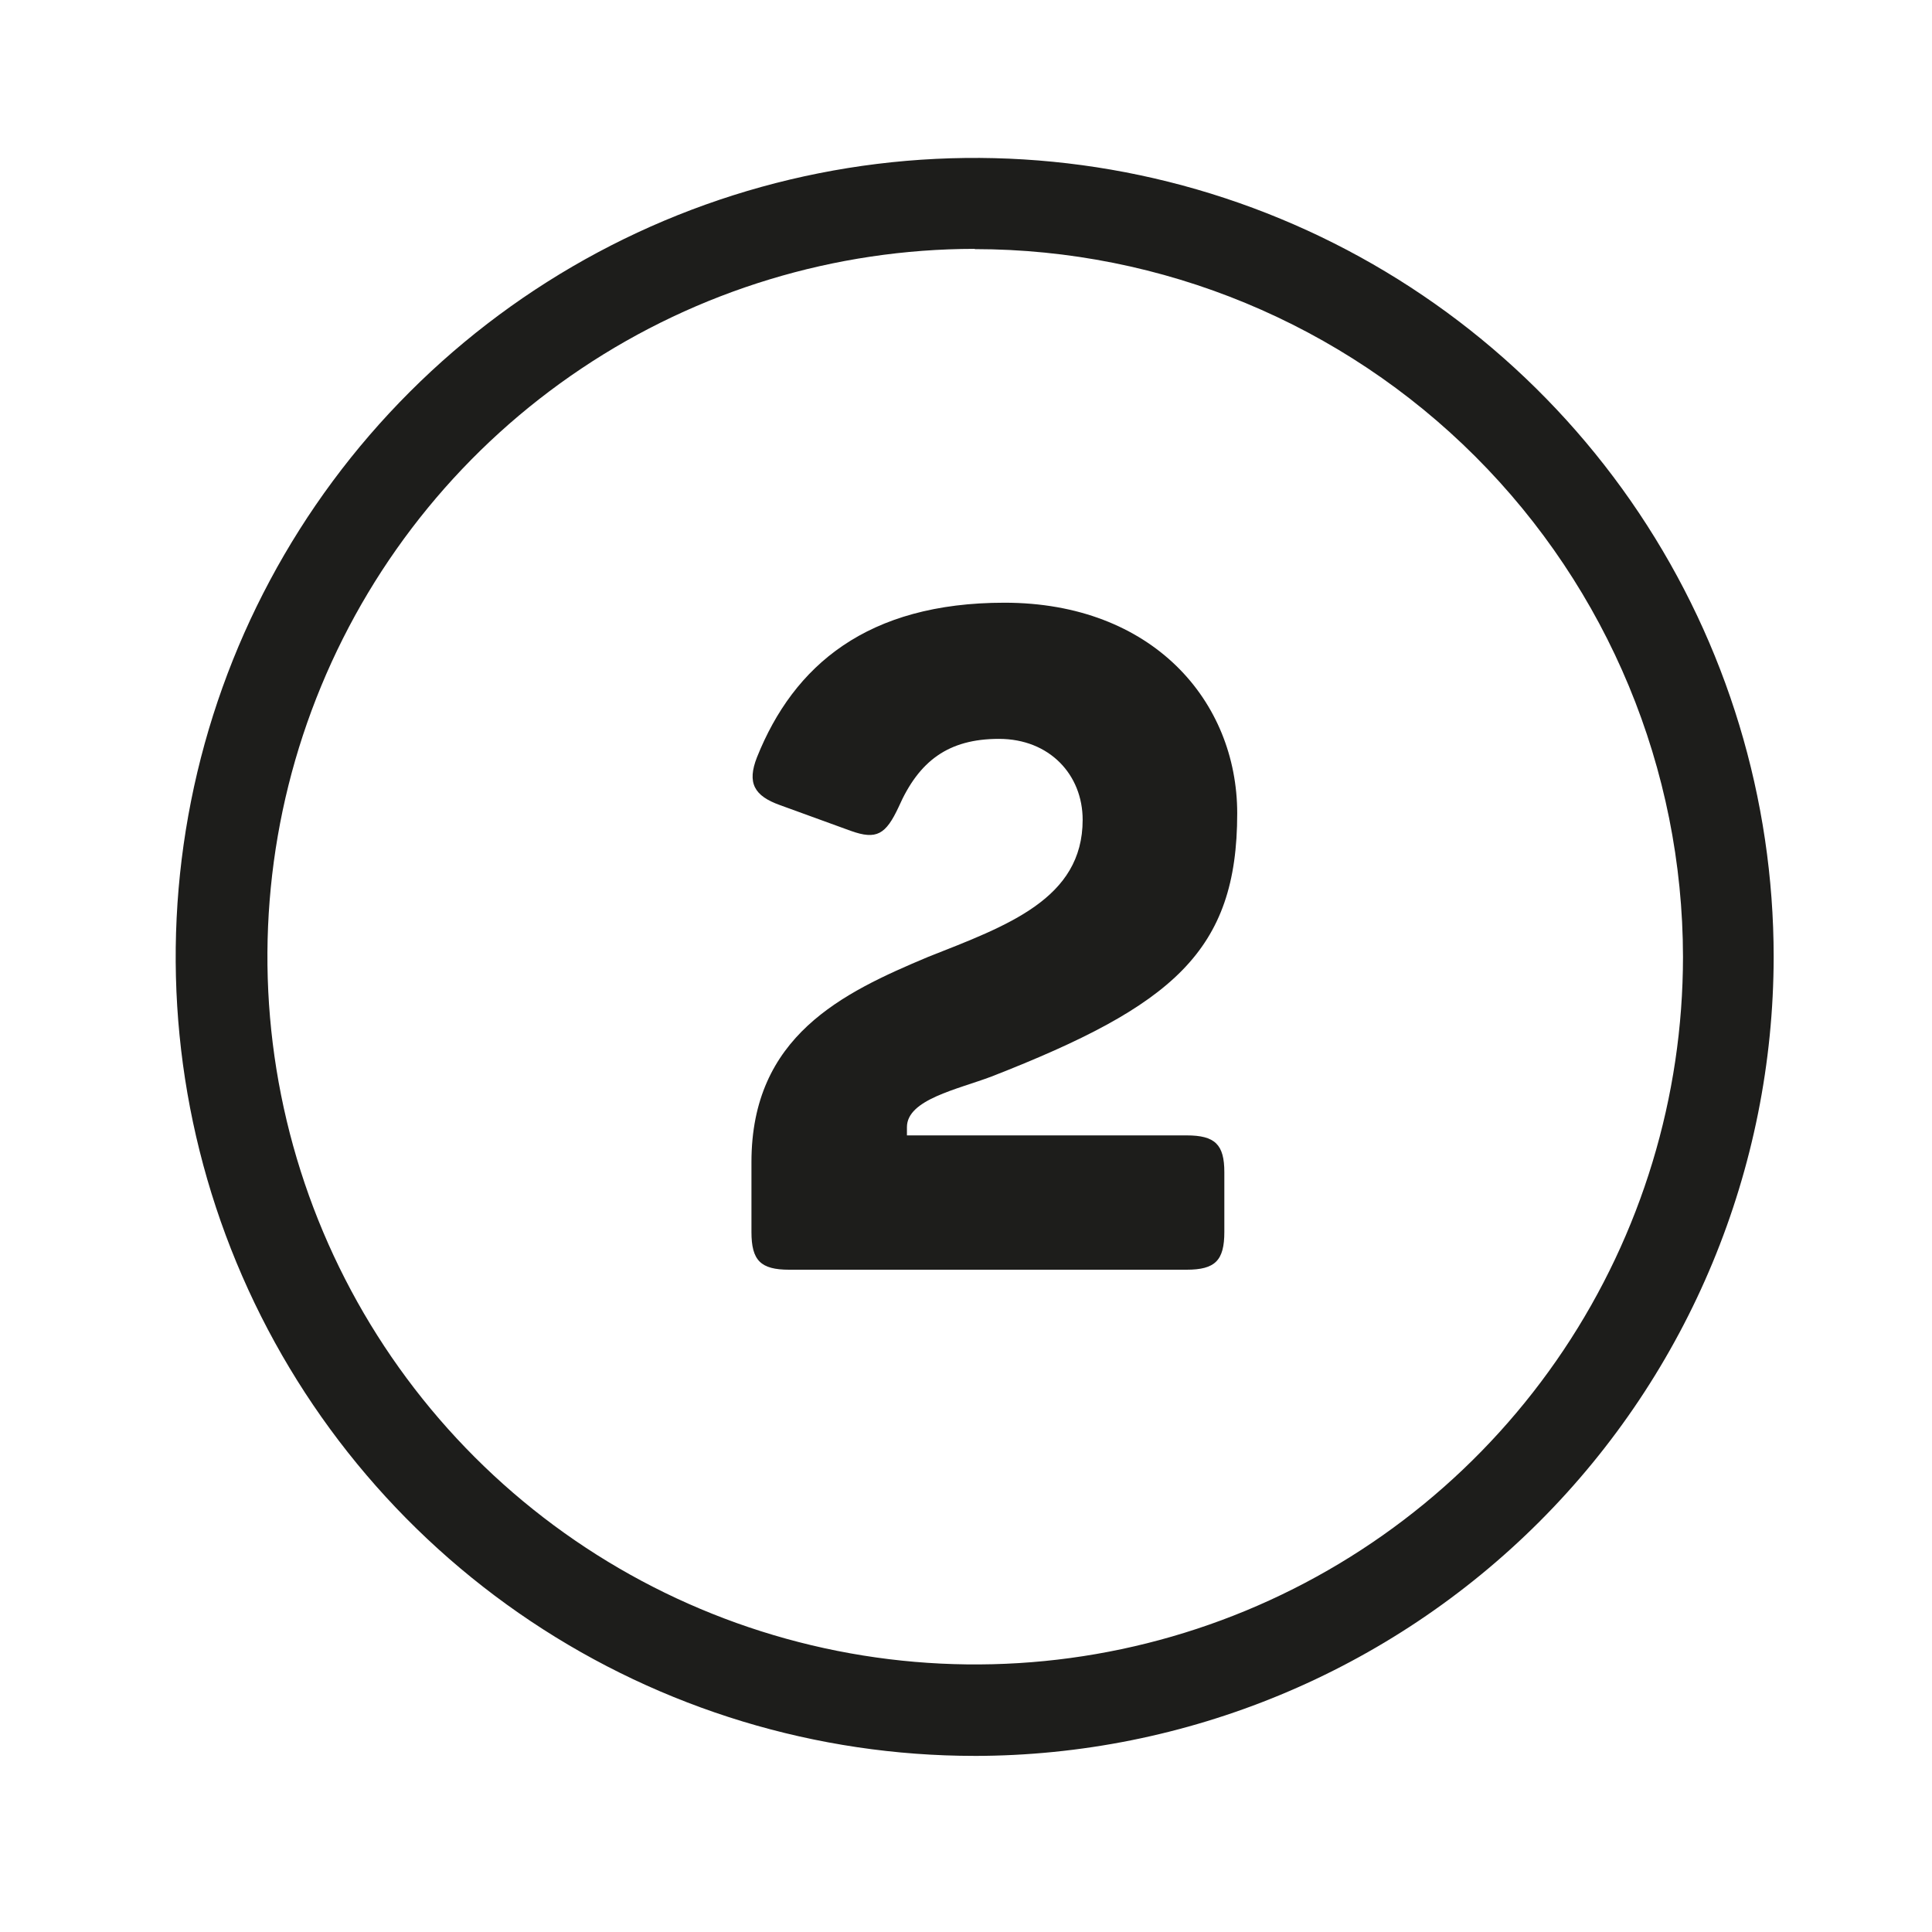 <svg fill="none" height="105" viewBox="0 0 105 105" width="105" xmlns="http://www.w3.org/2000/svg"><g fill="#1d1d1b"><path d="m52.972 95.429c-8.588 0-16.984-2.547-24.125-7.318s-12.707-11.553-15.993-19.488c-3.287-7.935-4.147-16.666-2.471-25.089 1.675-8.423 5.811-16.161 11.884-22.233 6.073-6.073 13.81-10.209 22.233-11.884 8.423-1.675 17.154-.816 25.089 2.471 7.935 3.287 14.716 8.852 19.488 15.993 4.771 7.141 7.318 15.536 7.318 24.125-.011 11.513-4.59 22.552-12.731 30.693-8.141 8.141-19.179 12.72-30.693 12.731zm0-81.904c-7.606.006-15.04 2.266-21.362 6.496-6.322 4.229-11.248 10.238-14.155 17.267-2.908 7.029-3.666 14.761-2.18 22.221 1.486 7.46 5.151 14.311 10.53 19.688 5.379 5.378 12.232 9.039 19.692 10.523 7.46 1.484 15.193.722 22.22-2.188 7.027-2.91 13.034-7.838 17.262-14.162 4.227-6.323 6.485-13.758 6.488-21.364-.011-10.204-4.071-19.985-11.289-27.198s-17.003-11.265-27.206-11.269z"/><path d="m42.89 69.006h21.6c1.55 0 2.05-.5 2.05-2.05v-3.25c0-1.5-.5-2-2.05-2h-15.2v-.45c0-1.5 2.75-2.05 4.6-2.75 9.85-3.85 13.35-6.8 13.35-14.3 0-6.1-4.6-11.45-12.65-11.45-7.45 0-11.45 3.4-13.45 8.4-.55 1.4-.15 2.1 1.25 2.6l3.85 1.4c1.4.5 1.9.2 2.6-1.3 1.1-2.5 2.7-3.7 5.45-3.7s4.55 1.95 4.55 4.4c0 4.3-4.1 5.75-8.4 7.45-4.65 1.95-9.6 4.3-9.6 11.15v3.8c0 1.55.5 2.05 2.05 2.05z"/></g></svg>